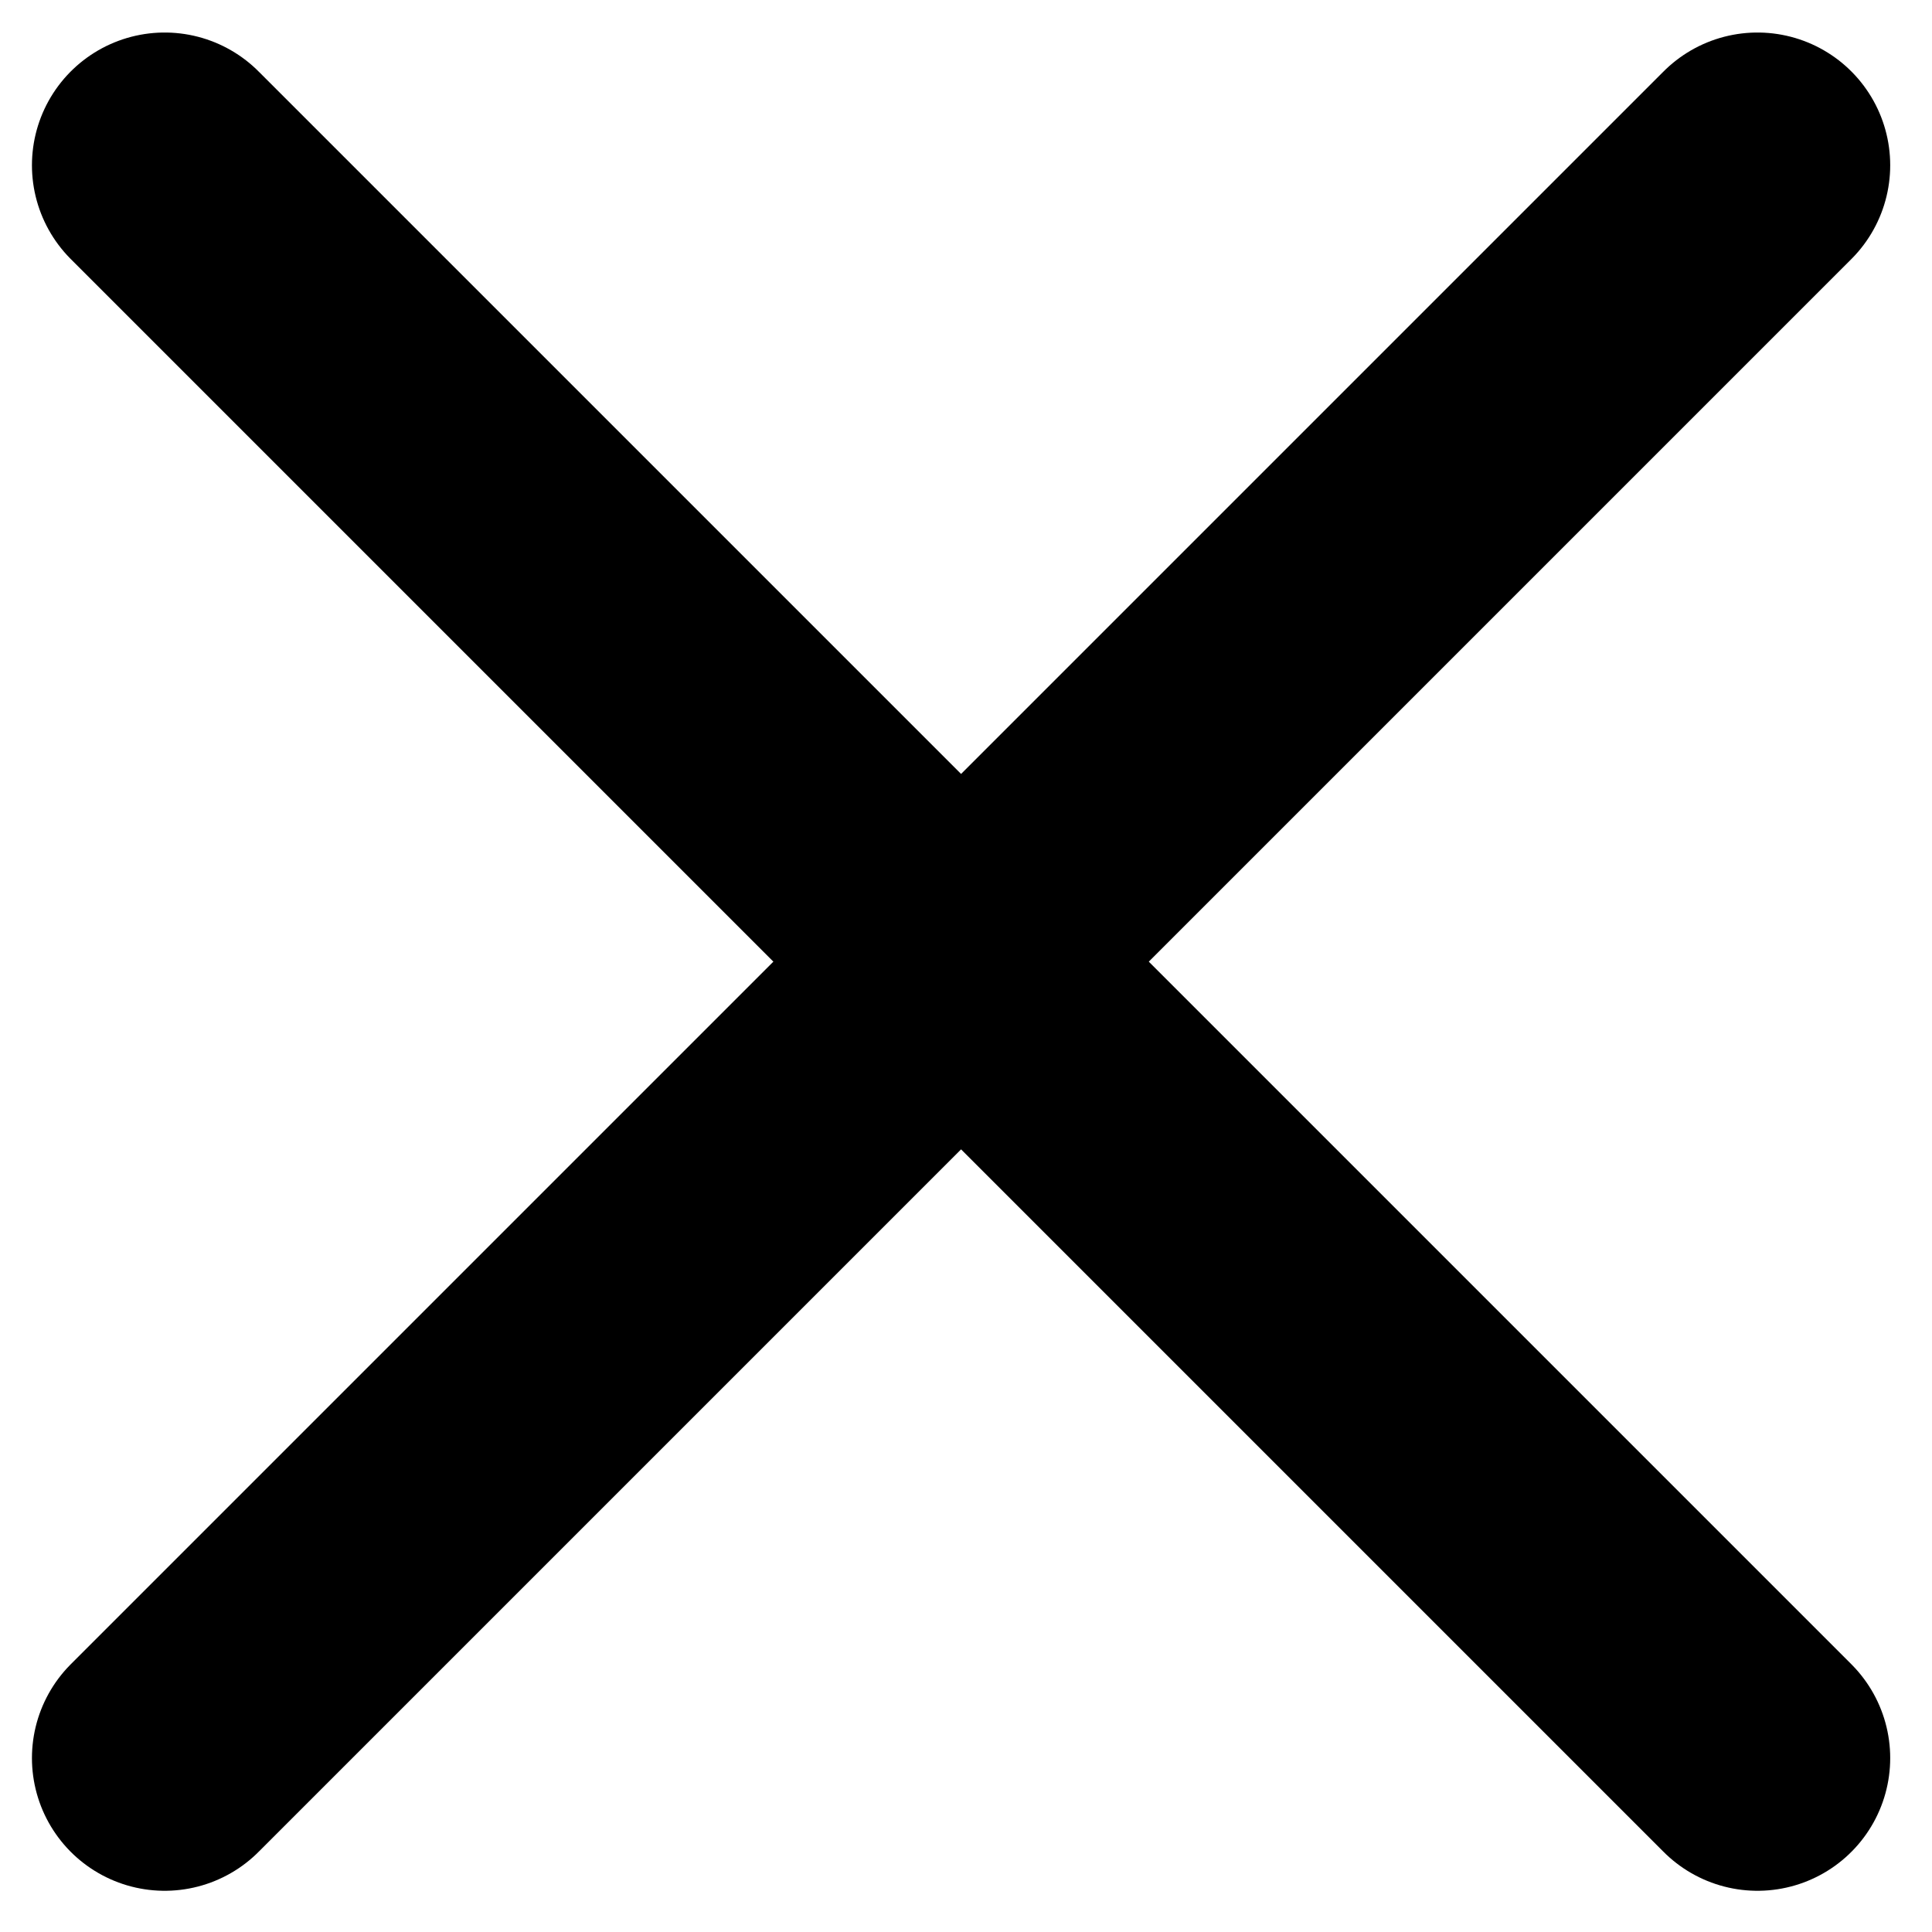 <svg width="30" height="30" viewBox="0 0 30 30" fill="none" xmlns="http://www.w3.org/2000/svg">
<path d="M27.29 2.566L2.557 27.299" stroke="black" stroke-width="4.122" stroke-linecap="round" stroke-linejoin="round"/>
<path d="M2.557 2.566L27.29 27.299" stroke="black" stroke-width="4.122" stroke-linecap="round" stroke-linejoin="round"/>
</svg>
